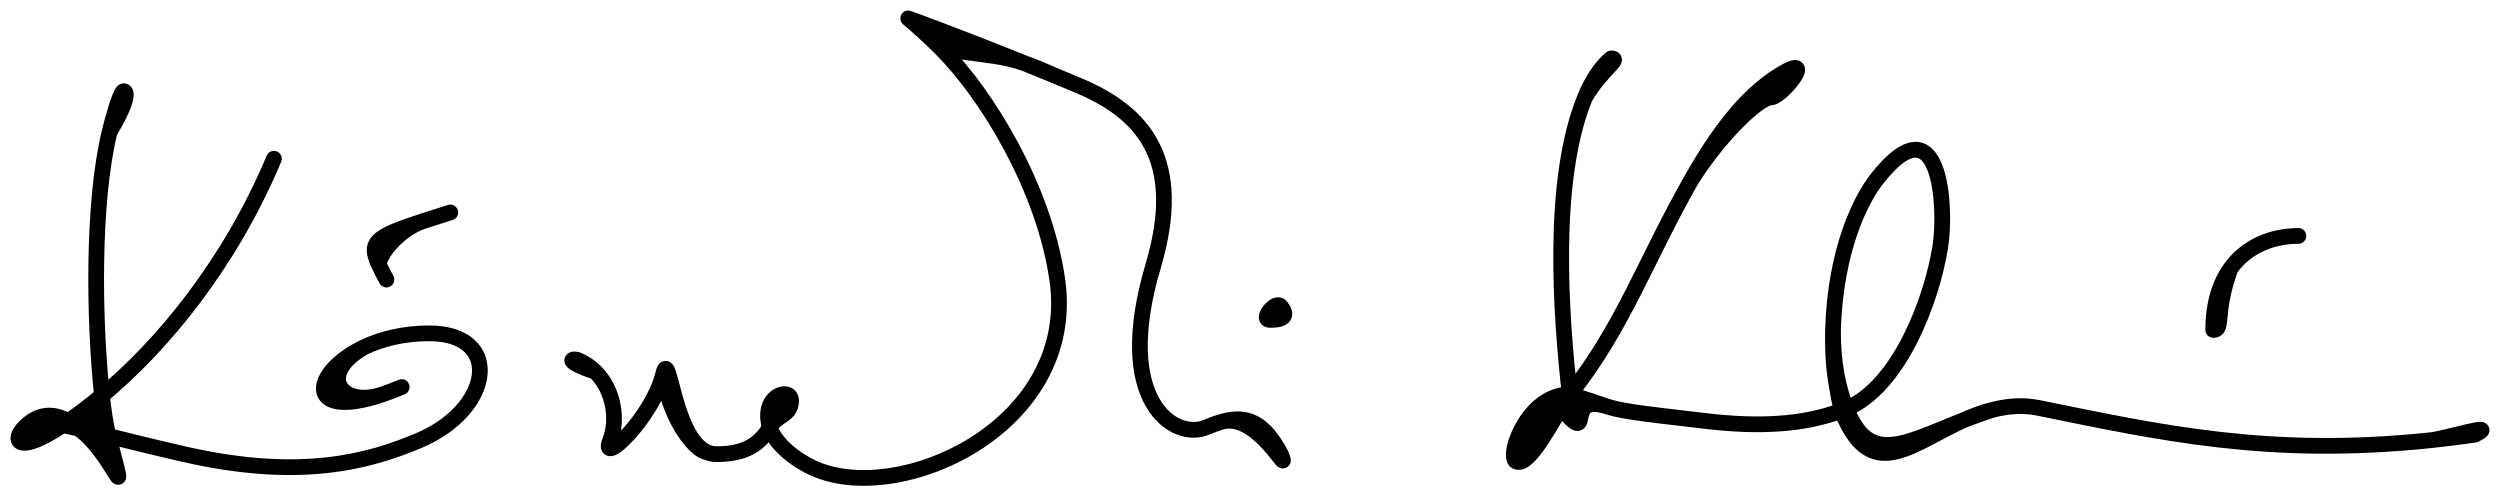 <svg xmlns="http://www.w3.org/2000/svg" width="136" height="27" viewBox="0 0 136 27" fill="none"><path d="M85.394 21.457C83.077 21.457 81.918 24.866 82.498 25.11C83.077 25.354 84.047 23.656 84.904 22.188C85.057 21.927 85.219 21.678 85.394 21.457Z" fill="black"></path><path d="M85.394 21.457C85.219 21.678 85.057 21.927 84.904 22.188C86.803 24.38 85.066 21.457 87.284 22.067C86.875 21.932 86.409 21.753 85.394 21.457Z" fill="black"></path><path d="M5.897 23.715C5.749 23.087 5.633 22.344 5.547 21.519C4.896 22.058 4.279 22.526 3.716 22.919C3.909 23.031 4.096 23.168 4.275 23.318C4.73 23.425 5.262 23.557 5.89 23.713L5.897 23.715Z" fill="black"></path><path d="M5.962 23.977C5.94 23.892 5.918 23.805 5.897 23.715L5.89 23.713C5.262 23.557 4.73 23.425 4.275 23.318C6.213 24.707 7.047 28.079 5.962 23.977Z" fill="black"></path><path d="M1.328 23.246C0.604 23.977 0.985 24.759 3.407 23.13C2.385 22.934 1.857 22.96 1.328 23.246Z" fill="black"></path><path d="M41.876 23.246C42.3 22.516 43.034 22.629 43.034 21.785C43.034 21.055 41.369 21.468 41.876 23.246Z" fill="black"></path><path d="M69.68 16.671C69.397 16.314 68.522 17.402 69.101 17.402C69.352 17.402 70.259 17.402 69.68 16.671Z" fill="black"></path><path d="M19.858 18.863C16.913 20.227 16.522 22.9 20.796 21.458C18.525 22.224 17.219 20.324 19.858 18.863Z" fill="black"></path><path d="M20.595 14.367C20.054 13.179 20.413 12.877 23.037 12.023C21.712 12.461 20.694 13.755 20.595 14.367Z" fill="black"></path><path d="M49.406 1C49.907 1.421 50.528 1.975 51.202 2.649C53.858 3.042 54.537 3.027 55.752 3.449C52.022 1.942 49.406 1 49.406 1Z" fill="black"></path><path d="M99.875 20.727C99.972 21.339 100.074 21.873 100.18 22.337C100.269 22.303 100.357 22.268 100.445 22.231C99.997 21.143 99.701 19.709 99.716 17.948C99.689 18.929 99.74 19.873 99.875 20.727Z" fill="black"></path><path d="M31.449 19.593C31.816 19.748 32.131 19.967 32.394 20.23C30.542 19.593 31.198 19.474 31.449 19.593Z" fill="black"></path><path d="M6.689 4.983L7.024 5.249L6.689 4.983ZM5.962 23.977L5.549 24.086L5.962 23.977ZM1.328 23.246L1.025 22.945L1.025 22.945L1.328 23.246ZM15.296 8.801C15.388 8.583 15.285 8.333 15.068 8.241C14.85 8.15 14.599 8.252 14.508 8.47L15.296 8.801ZM10.017 24.707L9.921 25.124H9.922L10.017 24.707ZM22.019 21.449C22.237 21.357 22.339 21.107 22.247 20.889C22.156 20.671 21.905 20.569 21.687 20.66L22.019 21.449ZM22.761 23.977L22.595 23.582L22.761 23.977ZM20.645 15.41C20.755 15.619 21.014 15.699 21.223 15.588C21.432 15.478 21.511 15.219 21.401 15.01L20.645 15.41ZM24.627 11.966C24.852 11.895 24.977 11.654 24.906 11.429C24.835 11.204 24.595 11.079 24.37 11.15L24.627 11.966ZM31.449 19.593L31.265 19.98C31.271 19.983 31.277 19.985 31.284 19.988L31.449 19.593ZM33.187 23.977L33.585 24.134H33.585L33.187 23.977ZM44.193 25.438L44.01 25.824L44.193 25.438ZM57.516 15.21L57.092 15.271L57.516 15.21ZM49.406 1L49.551 0.598C49.356 0.527 49.139 0.607 49.035 0.787C48.932 0.966 48.972 1.194 49.131 1.327L49.406 1ZM58.674 4.653L58.84 4.258L58.674 4.653ZM62.729 14.48L62.319 14.358L62.729 14.48ZM65.625 23.246L65.46 22.852L65.625 23.246ZM69.68 24.707L70.078 24.55C70.072 24.535 70.065 24.521 70.058 24.507L69.68 24.707ZM87.644 3.178V2.751C87.544 2.751 87.446 2.786 87.369 2.851L87.644 3.178ZM97.23 3.842L97.033 3.462L97.03 3.463L97.23 3.842ZM92.924 22.918L92.973 22.494L92.924 22.918ZM105.552 13.421L105.13 13.354L105.552 13.421ZM84.904 22.188L84.535 21.972L84.904 22.188ZM102.076 9.769L101.739 9.506L102.076 9.769ZM99.875 20.727L99.453 20.794L99.875 20.727ZM110.881 22.188L110.966 21.769L110.881 22.188ZM134.63 23.649L134.691 24.072C134.739 24.066 134.785 24.051 134.827 24.029L134.63 23.649ZM125.034 13.262C125.27 13.262 125.462 13.071 125.462 12.835C125.462 12.598 125.27 12.407 125.034 12.407V13.262ZM120.4 17.948H119.972C119.972 18.185 120.164 18.376 120.4 18.376V17.948ZM69.68 16.671L70.015 16.406L69.68 16.671ZM121.337 14.607L120.99 14.358L121.337 14.607ZM86.224 5.303L85.829 5.14L86.224 5.303ZM19.858 18.863L19.678 18.475L19.858 18.863ZM20.796 21.458L20.933 21.863L20.796 21.458ZM20.595 14.367L20.206 14.544L20.595 14.367ZM23.072 12.011L23.202 12.419L23.204 12.418L23.072 12.011ZM23.037 12.023L23.172 12.429L23.037 12.023ZM51.202 2.649L50.9 2.952L51.202 2.649ZM99.716 17.948L99.288 17.936L99.288 17.937L99.716 17.948ZM38.466 24.601L38.635 24.208L38.466 24.601ZM132.214 23.95L132.169 23.524L132.214 23.95ZM5.121 21.563C5.209 22.4 5.327 23.162 5.481 23.813L6.313 23.617C6.171 23.012 6.057 22.288 5.972 21.475L5.121 21.563ZM5.481 23.813C5.503 23.906 5.525 23.997 5.549 24.086L6.376 23.867C6.354 23.787 6.334 23.703 6.313 23.617L5.481 23.813ZM5.549 24.086C5.824 25.128 5.968 25.66 6.008 25.878C6.02 25.944 6.012 25.926 6.016 25.88C6.018 25.864 6.023 25.824 6.042 25.776C6.061 25.728 6.109 25.637 6.217 25.573C6.459 25.431 6.665 25.59 6.667 25.591C6.688 25.607 6.703 25.62 6.708 25.626C6.715 25.633 6.718 25.637 6.718 25.637C6.718 25.637 6.717 25.636 6.714 25.632C6.712 25.628 6.708 25.623 6.703 25.616C6.682 25.587 6.654 25.543 6.615 25.48C6.315 25 5.577 23.725 4.524 22.971L4.026 23.666C4.912 24.301 5.559 25.406 5.889 25.934C5.929 25.997 5.968 26.057 6.002 26.106C6.019 26.131 6.038 26.157 6.06 26.183C6.076 26.203 6.113 26.246 6.165 26.284C6.181 26.296 6.4 26.458 6.651 26.311C6.763 26.244 6.814 26.149 6.836 26.095C6.858 26.039 6.865 25.991 6.867 25.963C6.876 25.873 6.859 25.776 6.849 25.722C6.801 25.462 6.643 24.877 6.376 23.867L5.549 24.086ZM4.551 22.991C4.357 22.828 4.15 22.676 3.93 22.549L3.501 23.289C3.668 23.386 3.835 23.507 3.999 23.645L4.551 22.991ZM3.93 22.549C3.514 22.308 3.036 22.144 2.521 22.185C1.998 22.226 1.494 22.471 1.025 22.945L1.632 23.547C1.985 23.191 2.307 23.059 2.588 23.038C2.877 23.015 3.181 23.103 3.501 23.289L3.93 22.549ZM1.025 22.945C0.815 23.157 0.637 23.416 0.587 23.686C0.56 23.827 0.563 24.003 0.656 24.169C0.753 24.341 0.912 24.441 1.076 24.486C1.37 24.565 1.734 24.487 2.116 24.336C2.52 24.176 3.026 23.902 3.646 23.485L3.169 22.775C2.578 23.172 2.128 23.411 1.802 23.54C1.639 23.605 1.515 23.638 1.425 23.653C1.333 23.668 1.297 23.659 1.3 23.66C1.31 23.663 1.365 23.684 1.403 23.751C1.436 23.811 1.426 23.854 1.427 23.844C1.433 23.813 1.48 23.701 1.632 23.547L1.025 22.945ZM3.646 23.485C3.749 23.416 3.854 23.344 3.96 23.27L3.471 22.568C3.368 22.64 3.267 22.709 3.169 22.775L3.646 23.485ZM3.96 23.27C4.534 22.87 5.161 22.395 5.82 21.848L5.274 21.19C4.632 21.722 4.024 22.182 3.471 22.568L3.96 23.27ZM5.82 21.848C9.085 19.141 12.834 14.667 15.296 8.801L14.508 8.47C12.102 14.2 8.441 18.564 5.274 21.19L5.82 21.848ZM1.532 23.622C1.928 23.407 2.334 23.36 3.327 23.55L3.488 22.71C2.436 22.509 1.785 22.512 1.124 22.87L1.532 23.622ZM3.327 23.55C3.575 23.598 3.855 23.659 4.178 23.735L4.372 22.902C4.044 22.825 3.751 22.761 3.488 22.71L3.327 23.55ZM5.794 24.13C6.856 24.395 8.199 24.729 9.921 25.124L10.113 24.29C8.398 23.897 7.062 23.565 6 23.3L5.794 24.13ZM9.922 25.124C16.394 26.608 20.212 25.508 22.926 24.371L22.595 23.582C20.019 24.662 16.384 25.728 10.113 24.29L9.922 25.124ZM22.926 24.371C25.04 23.485 26.348 21.921 26.516 20.467C26.602 19.725 26.386 19.012 25.819 18.492C25.262 17.981 24.42 17.705 23.34 17.705V18.56C24.287 18.56 24.893 18.802 25.241 19.122C25.579 19.432 25.725 19.861 25.666 20.368C25.545 21.412 24.536 22.77 22.595 23.582L22.926 24.371ZM32.789 23.819C32.747 23.925 32.714 24.03 32.697 24.129C32.681 24.217 32.668 24.358 32.725 24.499C32.757 24.578 32.811 24.657 32.895 24.718C32.977 24.779 33.066 24.806 33.144 24.814C33.285 24.829 33.408 24.787 33.483 24.754C33.642 24.686 33.813 24.561 33.974 24.424C34.142 24.28 34.327 24.099 34.517 23.89C35.265 23.07 36.186 21.728 36.499 20.424L35.667 20.224C35.402 21.331 34.585 22.546 33.885 23.314C33.713 23.503 33.553 23.658 33.419 23.773C33.276 23.895 33.184 23.951 33.145 23.968C33.12 23.979 33.16 23.955 33.236 23.963C33.281 23.968 33.342 23.985 33.401 24.029C33.462 24.073 33.498 24.129 33.518 24.177C33.55 24.257 33.534 24.308 33.539 24.277C33.543 24.256 33.554 24.211 33.585 24.134L32.789 23.819ZM38.98 25.135C39.816 25.135 40.485 24.987 41.026 24.691C41.572 24.393 41.953 23.964 42.246 23.461L41.506 23.031C41.273 23.433 40.994 23.734 40.616 23.941C40.235 24.149 39.718 24.279 38.98 24.279V25.135ZM42.246 23.461C42.399 23.197 42.584 23.105 42.862 22.907C42.994 22.813 43.154 22.686 43.275 22.495C43.4 22.296 43.462 22.062 43.462 21.785H42.607C42.607 21.93 42.577 21.998 42.551 22.038C42.521 22.086 42.471 22.135 42.366 22.21C42.172 22.348 41.777 22.565 41.506 23.031L42.246 23.461ZM43.462 21.785C43.462 21.61 43.411 21.438 43.297 21.296C43.184 21.157 43.034 21.076 42.883 21.04C42.593 20.969 42.279 21.052 42.029 21.219C41.489 21.577 41.172 22.335 41.465 23.363L42.287 23.129C42.074 22.379 42.336 22.041 42.502 21.931C42.549 21.9 42.593 21.883 42.628 21.875C42.663 21.867 42.681 21.871 42.681 21.871C42.679 21.87 42.655 21.863 42.631 21.834C42.606 21.803 42.607 21.778 42.607 21.785H43.462ZM41.465 23.363C41.588 23.796 41.907 24.256 42.332 24.673C42.764 25.097 43.336 25.506 44.01 25.824L44.376 25.051C43.785 24.772 43.293 24.418 42.931 24.062C42.562 23.7 42.354 23.364 42.287 23.129L41.465 23.363ZM44.01 25.824C45.267 26.419 46.842 26.554 48.455 26.317C50.071 26.08 51.757 25.465 53.255 24.521C56.25 22.632 58.549 19.38 57.939 15.149L57.092 15.271C57.641 19.076 55.596 22.034 52.798 23.797C51.4 24.679 49.827 25.252 48.33 25.471C46.829 25.691 45.436 25.552 44.376 25.051L44.01 25.824ZM58.508 5.047C60.204 5.76 61.546 6.703 62.276 8.119C63.005 9.53 63.169 11.498 62.319 14.358L63.139 14.602C64.026 11.617 63.901 9.402 63.037 7.726C62.174 6.055 60.62 5.007 58.84 4.258L58.508 5.047ZM62.319 14.358C61.208 18.096 61.469 20.606 62.333 22.112C63.198 23.622 64.683 24.106 65.791 23.64L65.46 22.852C64.829 23.117 63.771 22.901 63.075 21.687C62.377 20.469 62.06 18.231 63.139 14.602L62.319 14.358ZM92.876 23.343C95.543 23.649 98.12 23.583 100.333 22.736L100.028 21.937C97.999 22.713 95.58 22.792 92.973 22.494L92.876 23.343ZM85.394 21.03C84.009 21.03 83.026 22.043 82.489 22.979C82.215 23.456 82.032 23.951 81.959 24.361C81.923 24.563 81.909 24.77 81.939 24.953C81.966 25.119 82.054 25.388 82.332 25.504L82.663 24.716C82.796 24.772 82.794 24.88 82.783 24.814C82.775 24.764 82.774 24.664 82.801 24.512C82.854 24.214 82.998 23.811 83.231 23.405C83.707 22.576 84.462 21.885 85.394 21.885V21.03ZM82.332 25.504C82.707 25.662 83.052 25.466 83.264 25.297C83.495 25.113 83.725 24.841 83.942 24.543C84.38 23.944 84.85 23.129 85.274 22.404L84.535 21.972C84.102 22.714 83.658 23.483 83.251 24.038C83.047 24.318 82.871 24.516 82.731 24.628C82.571 24.755 82.578 24.68 82.663 24.716L82.332 25.504ZM85.274 22.404C85.42 22.153 85.571 21.923 85.729 21.723L85.059 21.192C84.867 21.433 84.694 21.7 84.535 21.972L85.274 22.404ZM105.974 13.489C106.067 12.907 106.111 12.096 106.072 11.278C106.033 10.465 105.91 9.603 105.645 8.94C105.39 8.301 104.916 7.661 104.103 7.721C103.732 7.748 103.356 7.925 102.978 8.214C102.597 8.505 102.186 8.931 101.739 9.506L102.414 10.032C102.835 9.49 103.195 9.125 103.498 8.893C103.802 8.661 104.021 8.585 104.166 8.574C104.385 8.558 104.628 8.699 104.851 9.257C105.064 9.791 105.18 10.543 105.217 11.319C105.254 12.088 105.211 12.84 105.13 13.354L105.974 13.489ZM99.453 20.794C99.551 21.413 99.654 21.957 99.763 22.433L100.597 22.241C100.493 21.789 100.394 21.265 100.298 20.66L99.453 20.794ZM70.015 16.406C69.905 16.267 69.752 16.189 69.588 16.174C69.439 16.161 69.307 16.202 69.21 16.246C69.018 16.334 68.851 16.488 68.733 16.636C68.624 16.771 68.492 16.983 68.48 17.215C68.473 17.348 68.506 17.528 68.655 17.668C68.796 17.8 68.97 17.83 69.101 17.83V16.974C69.087 16.974 69.162 16.97 69.24 17.044C69.328 17.126 69.336 17.224 69.334 17.26C69.333 17.29 69.326 17.292 69.339 17.264C69.351 17.24 69.372 17.206 69.401 17.17C69.43 17.134 69.463 17.1 69.495 17.073C69.529 17.044 69.554 17.029 69.567 17.024C69.583 17.016 69.561 17.031 69.512 17.026C69.485 17.024 69.452 17.016 69.419 16.998C69.385 16.98 69.361 16.957 69.345 16.937L70.015 16.406ZM69.101 17.83C69.163 17.83 69.287 17.83 69.422 17.816C69.55 17.803 69.729 17.774 69.89 17.695C70.059 17.611 70.273 17.436 70.296 17.125C70.315 16.858 70.18 16.613 70.015 16.406L69.345 16.937C69.402 17.009 69.428 17.056 69.439 17.082C69.45 17.107 69.44 17.097 69.443 17.062C69.446 17.022 69.463 16.982 69.487 16.952C69.507 16.927 69.522 16.922 69.513 16.927C69.504 16.931 69.484 16.939 69.45 16.947C69.417 16.954 69.378 16.961 69.335 16.965C69.248 16.974 69.163 16.974 69.101 16.974V17.83ZM85.275 21.868C86.28 22.16 86.726 22.333 87.149 22.473L87.418 21.661C87.023 21.53 86.539 21.345 85.513 21.047L85.275 21.868ZM87.149 22.473C88.014 22.76 88.658 22.86 92.876 23.343L92.973 22.494C88.714 22.005 88.178 21.913 87.418 21.661L87.149 22.473ZM84.581 22.468C84.822 22.745 85.013 22.952 85.167 23.098C85.305 23.228 85.464 23.361 85.637 23.416C85.739 23.448 85.878 23.463 86.022 23.4C86.161 23.34 86.239 23.235 86.28 23.161C86.35 23.037 86.379 22.877 86.393 22.809C86.439 22.591 86.471 22.505 86.522 22.461C86.541 22.445 86.671 22.342 87.17 22.48L87.397 21.655C86.788 21.487 86.302 21.521 85.964 21.813C85.658 22.077 85.59 22.47 85.556 22.633C85.53 22.755 85.524 22.76 85.534 22.743C85.545 22.723 85.587 22.657 85.68 22.616C85.778 22.573 85.862 22.59 85.894 22.6C85.928 22.61 85.894 22.608 85.755 22.476C85.632 22.36 85.462 22.178 85.228 21.908L84.581 22.468ZM4.178 23.735C4.629 23.84 5.157 23.972 5.787 24.128L5.993 23.298C5.366 23.142 4.831 23.009 4.372 22.902L4.178 23.735ZM5.786 24.128L5.793 24.13L6.001 23.3L5.994 23.298L5.786 24.128ZM5.787 24.128C5.788 24.129 5.789 24.129 5.79 24.129C5.791 24.13 5.792 24.13 5.794 24.13L6 23.3C5.999 23.3 5.998 23.3 5.997 23.299C5.996 23.299 5.995 23.299 5.993 23.298L5.787 24.128ZM125.034 12.407C123.525 12.407 121.976 12.986 120.99 14.358L121.684 14.857C122.475 13.757 123.735 13.262 125.034 13.262V12.407ZM120.99 14.358C120.351 15.247 119.972 16.437 119.972 17.948H120.828C120.828 16.582 121.168 15.575 121.684 14.857L120.99 14.358ZM120.4 18.376C120.526 18.376 120.676 18.351 120.814 18.256C120.952 18.161 121.025 18.03 121.067 17.918C121.107 17.81 121.127 17.694 121.141 17.59C121.156 17.484 121.167 17.359 121.179 17.231C121.229 16.718 121.313 15.923 121.739 14.754L120.935 14.461C120.475 15.725 120.381 16.6 120.328 17.149C120.315 17.287 120.305 17.39 120.294 17.476C120.282 17.564 120.271 17.604 120.265 17.619C120.261 17.63 120.274 17.589 120.327 17.553C120.379 17.517 120.418 17.521 120.4 17.521V18.376ZM6.354 4.717C6.26 4.835 6.183 5 6.12 5.154C6.052 5.319 5.983 5.515 5.917 5.723C5.785 6.141 5.654 6.631 5.547 7.073L6.378 7.276C6.483 6.844 6.608 6.374 6.733 5.982C6.795 5.785 6.855 5.614 6.911 5.479C6.971 5.333 7.011 5.266 7.024 5.249L6.354 4.717ZM5.547 7.073C4.59 11.001 4.683 17.355 5.121 21.563L5.972 21.475C5.537 17.295 5.457 11.059 6.378 7.276L5.547 7.073ZM7.024 5.249C6.881 5.43 6.649 5.421 6.517 5.313C6.383 5.203 6.424 5.084 6.415 5.185C6.398 5.365 6.247 5.861 5.595 6.956L6.33 7.393C6.984 6.296 7.23 5.654 7.266 5.265C7.284 5.082 7.266 4.82 7.058 4.651C6.852 4.482 6.531 4.494 6.354 4.717L7.024 5.249ZM87.369 2.851C86.717 3.399 86.216 4.2 85.829 5.14L86.62 5.466C86.978 4.597 87.412 3.933 87.92 3.506L87.369 2.851ZM85.829 5.14C84.866 7.474 84.537 10.513 84.502 13.471C84.467 16.438 84.727 19.368 84.969 21.506L85.819 21.409C85.579 19.287 85.323 16.397 85.358 13.481C85.392 10.556 85.72 7.648 86.62 5.466L85.829 5.14ZM87.644 3.606C87.665 3.606 87.664 3.608 87.649 3.605C87.639 3.603 87.58 3.591 87.515 3.538C87.435 3.472 87.385 3.374 87.378 3.271C87.373 3.187 87.398 3.131 87.403 3.12C87.412 3.1 87.41 3.111 87.359 3.172C87.315 3.225 87.254 3.29 87.174 3.377C86.858 3.717 86.329 4.278 85.855 5.086L86.593 5.519C87.016 4.799 87.487 4.298 87.801 3.958C87.879 3.875 87.953 3.794 88.013 3.723C88.066 3.66 88.138 3.57 88.183 3.471C88.206 3.42 88.239 3.329 88.232 3.217C88.224 3.083 88.161 2.961 88.058 2.876C87.97 2.804 87.876 2.778 87.818 2.766C87.757 2.754 87.696 2.751 87.644 2.751V3.606ZM65.791 23.64C66.111 23.506 66.4 23.401 66.666 23.332L66.451 22.504C66.132 22.587 65.801 22.708 65.46 22.852L65.791 23.64ZM66.666 23.332C67.227 23.187 67.655 23.205 68.036 23.405C68.433 23.613 68.85 24.053 69.302 24.907L70.058 24.507C69.572 23.587 69.051 22.971 68.433 22.647C67.8 22.316 67.136 22.327 66.451 22.504L66.666 23.332ZM66.645 23.337C66.99 23.267 67.355 23.367 67.733 23.598C68.111 23.83 68.462 24.168 68.754 24.495C68.898 24.656 69.024 24.811 69.13 24.944C69.229 25.068 69.325 25.193 69.388 25.266C69.405 25.286 69.425 25.308 69.445 25.329C69.461 25.345 69.498 25.382 69.549 25.413C69.573 25.428 69.632 25.462 69.714 25.476C69.81 25.492 69.957 25.48 70.081 25.366C70.184 25.27 70.209 25.156 70.216 25.11C70.224 25.057 70.221 25.014 70.218 24.991C70.21 24.913 70.183 24.831 70.166 24.783C70.144 24.721 70.114 24.642 70.078 24.55L69.282 24.865C69.318 24.955 69.342 25.019 69.358 25.064C69.379 25.123 69.371 25.113 69.367 25.076C69.366 25.063 69.363 25.028 69.37 24.981C69.376 24.942 69.398 24.832 69.499 24.739C69.619 24.628 69.763 24.617 69.854 24.632C69.931 24.645 69.984 24.676 70.001 24.687C70.023 24.701 70.038 24.713 70.043 24.718C70.05 24.723 70.053 24.727 70.053 24.727C70.053 24.727 70.052 24.726 70.049 24.723C70.046 24.719 70.042 24.715 70.037 24.709C69.988 24.651 69.916 24.557 69.799 24.411C69.689 24.272 69.551 24.103 69.392 23.925C69.076 23.572 68.661 23.163 68.179 22.869C67.698 22.574 67.109 22.369 66.473 22.499L66.645 23.337ZM23.34 17.705C21.907 17.705 20.663 18.019 19.678 18.475L20.038 19.251C20.91 18.847 22.032 18.56 23.34 18.56V17.705ZM19.678 18.475C18.899 18.836 18.274 19.29 17.845 19.758C17.433 20.209 17.141 20.744 17.194 21.257C17.223 21.531 17.35 21.778 17.573 21.961C17.787 22.137 18.065 22.235 18.376 22.277C18.99 22.358 19.84 22.232 20.933 21.863L20.659 21.052C19.615 21.405 18.911 21.485 18.489 21.429C18.281 21.401 18.17 21.344 18.116 21.3C18.071 21.263 18.051 21.224 18.045 21.169C18.03 21.023 18.12 20.725 18.477 20.336C18.816 19.964 19.343 19.573 20.038 19.251L19.678 18.475ZM20.933 21.863C21.269 21.749 21.63 21.612 22.019 21.449L21.687 20.66C21.316 20.817 20.973 20.946 20.659 21.052L20.933 21.863ZM19.651 18.489C18.949 18.877 18.465 19.318 18.201 19.78C17.931 20.25 17.887 20.753 18.103 21.187C18.314 21.61 18.733 21.884 19.223 21.998C19.716 22.112 20.305 22.075 20.933 21.863L20.659 21.052C20.151 21.224 19.726 21.236 19.417 21.164C19.106 21.092 18.938 20.943 18.868 20.805C18.804 20.676 18.786 20.479 18.943 20.205C19.104 19.924 19.447 19.579 20.065 19.237L19.651 18.489ZM21.401 15.01C21.227 14.681 21.087 14.417 20.984 14.19L20.206 14.544C20.322 14.799 20.475 15.089 20.645 15.41L21.401 15.01ZM23.204 12.418C23.619 12.283 24.091 12.135 24.627 11.966L24.37 11.15C23.835 11.318 23.359 11.468 22.94 11.604L23.204 12.418ZM20.984 14.19C20.854 13.903 20.808 13.73 20.807 13.617C20.806 13.538 20.826 13.473 20.923 13.38C21.041 13.269 21.256 13.138 21.639 12.976C22.015 12.817 22.514 12.643 23.169 12.43L22.905 11.616C22.247 11.83 21.718 12.014 21.305 12.188C20.899 12.36 20.567 12.539 20.335 12.759C20.082 12.998 19.949 13.284 19.952 13.623C19.954 13.927 20.066 14.238 20.206 14.544L20.984 14.19ZM22.903 11.617C22.157 11.864 21.513 12.344 21.046 12.835C20.811 13.082 20.614 13.339 20.466 13.582C20.323 13.819 20.21 14.069 20.173 14.299L21.017 14.435C21.029 14.36 21.081 14.218 21.197 14.026C21.31 13.841 21.468 13.632 21.666 13.425C22.064 13.007 22.592 12.621 23.172 12.429L22.903 11.617ZM23.172 12.429C23.182 12.425 23.192 12.422 23.202 12.419L22.943 11.604C22.929 11.608 22.916 11.612 22.903 11.617L23.172 12.429ZM57.939 15.149C57.197 10.004 54 4.841 51.505 2.347L50.9 2.952C53.289 5.34 56.382 10.341 57.092 15.271L57.939 15.149ZM51.505 2.347C50.821 1.663 50.191 1.101 49.681 0.673L49.131 1.327C49.624 1.742 50.236 2.288 50.9 2.952L51.505 2.347ZM57.352 4.565C57.73 4.721 58.116 4.882 58.508 5.047L58.84 4.258C58.446 4.093 58.059 3.931 57.679 3.774L57.352 4.565ZM51.14 3.072C53.846 3.472 54.447 3.448 55.612 3.853L55.893 3.045C54.627 2.605 53.869 2.611 51.265 2.226L51.14 3.072ZM55.912 3.052C54.044 2.298 52.454 1.684 51.332 1.259C50.77 1.047 50.326 0.882 50.021 0.769C49.869 0.713 49.752 0.67 49.672 0.642C49.633 0.627 49.602 0.616 49.582 0.609C49.572 0.605 49.564 0.602 49.559 0.6C49.557 0.6 49.555 0.599 49.553 0.598C49.553 0.598 49.552 0.598 49.552 0.598C49.552 0.598 49.551 0.598 49.551 0.598C49.551 0.598 49.551 0.598 49.551 0.598C49.551 0.598 49.551 0.598 49.406 1C49.261 1.402 49.261 1.402 49.261 1.402C49.261 1.402 49.261 1.402 49.261 1.402C49.261 1.402 49.261 1.402 49.262 1.403C49.262 1.403 49.262 1.403 49.263 1.403C49.264 1.403 49.266 1.404 49.269 1.405C49.273 1.407 49.281 1.409 49.291 1.413C49.311 1.42 49.34 1.431 49.379 1.445C49.458 1.474 49.574 1.516 49.725 1.572C50.028 1.684 50.47 1.848 51.029 2.06C52.147 2.483 53.73 3.094 55.592 3.845L55.912 3.052ZM55.612 3.853C56.058 4.008 56.586 4.227 57.343 4.561L57.688 3.778C56.928 3.442 56.373 3.212 55.893 3.045L55.612 3.853ZM55.592 3.845C56.155 4.073 56.743 4.313 57.352 4.565L57.679 3.774C57.068 3.522 56.477 3.28 55.912 3.052L55.592 3.845ZM100.28 21.837C100.196 21.871 100.112 21.905 100.028 21.937L100.333 22.736C100.426 22.701 100.518 22.664 100.61 22.626L100.28 21.837ZM100.61 22.626C102.187 21.966 103.408 20.382 104.282 18.666C105.164 16.936 105.736 14.99 105.974 13.489L105.13 13.354C104.904 14.775 104.358 16.634 103.52 18.278C102.675 19.936 101.574 21.296 100.28 21.837L100.61 22.626ZM100.84 22.068C100.417 21.04 100.129 19.664 100.143 17.952L99.288 17.945C99.273 19.755 99.577 21.246 100.049 22.394L100.84 22.068ZM99.288 17.937C99.261 18.938 99.313 19.909 99.453 20.794L100.298 20.66C100.167 19.837 100.117 18.919 100.143 17.96L99.288 17.937ZM31.284 19.988C31.596 20.119 31.865 20.306 32.092 20.532L32.697 19.927C32.396 19.627 32.035 19.376 31.615 19.199L31.284 19.988ZM32.092 20.532C32.953 21.393 33.186 22.819 32.789 23.819L33.585 24.134C34.102 22.828 33.807 21.038 32.697 19.927L32.092 20.532ZM32.533 19.825C32.078 19.669 31.793 19.55 31.623 19.464C31.538 19.42 31.493 19.391 31.473 19.376C31.439 19.351 31.497 19.382 31.533 19.476C31.555 19.536 31.572 19.629 31.537 19.733C31.502 19.835 31.437 19.897 31.39 19.928C31.346 19.958 31.308 19.97 31.292 19.974C31.273 19.979 31.261 19.98 31.258 19.98C31.252 19.98 31.256 19.98 31.266 19.981C31.276 19.983 31.276 19.985 31.265 19.98L31.634 19.207C31.499 19.143 31.337 19.118 31.203 19.126C31.145 19.13 31.023 19.143 30.909 19.221C30.845 19.265 30.766 19.341 30.726 19.461C30.685 19.583 30.701 19.697 30.733 19.78C30.787 19.922 30.896 20.012 30.957 20.058C31.033 20.116 31.127 20.171 31.236 20.227C31.457 20.338 31.784 20.473 32.255 20.634L32.533 19.825ZM36.499 20.424C36.508 20.386 36.516 20.358 36.523 20.338C36.529 20.318 36.533 20.311 36.531 20.314C36.53 20.316 36.527 20.323 36.52 20.333C36.514 20.343 36.502 20.36 36.483 20.379C36.445 20.417 36.358 20.485 36.225 20.49C36.093 20.494 36.003 20.434 35.964 20.401C35.927 20.369 35.91 20.341 35.909 20.34C35.907 20.337 35.919 20.356 35.94 20.416C36.031 20.673 36.131 21.127 36.304 21.741C36.467 22.324 36.684 23.002 36.987 23.591C37.283 24.169 37.698 24.736 38.296 24.994L38.635 24.208C38.315 24.07 38.016 23.724 37.748 23.201C37.486 22.689 37.287 22.078 37.127 21.51C36.977 20.975 36.848 20.418 36.746 20.131C36.72 20.056 36.685 19.969 36.639 19.893C36.616 19.856 36.578 19.8 36.519 19.75C36.459 19.698 36.347 19.629 36.194 19.635C36.04 19.64 35.932 19.719 35.874 19.778C35.818 19.835 35.783 19.896 35.763 19.939C35.721 20.024 35.691 20.126 35.667 20.224L36.499 20.424ZM38.296 24.994C38.507 25.085 38.735 25.135 38.98 25.135V24.279C38.855 24.279 38.742 24.255 38.635 24.208L38.296 24.994ZM35.658 20.373C35.792 21.537 36.219 22.637 36.715 23.464C36.963 23.878 37.235 24.235 37.507 24.502C37.764 24.754 38.076 24.979 38.407 25.025L38.524 24.177C38.473 24.17 38.327 24.108 38.105 23.891C37.898 23.688 37.669 23.393 37.449 23.025C37.007 22.288 36.626 21.303 36.508 20.275L35.658 20.373ZM99.783 22.495C100.264 23.705 100.826 24.466 101.526 24.828C102.242 25.198 102.996 25.098 103.717 24.843C104.428 24.591 105.2 24.154 105.972 23.751C106.762 23.339 107.585 22.944 108.465 22.719L108.253 21.89C107.272 22.141 106.376 22.575 105.576 22.993C104.757 23.42 104.068 23.811 103.432 24.037C102.807 24.258 102.33 24.281 101.919 24.068C101.492 23.847 101.031 23.319 100.578 22.179L99.783 22.495ZM108.465 22.719C109.214 22.527 109.988 22.443 110.796 22.607L110.966 21.769C109.991 21.571 109.081 21.678 108.253 21.89L108.465 22.719ZM100.047 22.388C100.418 23.332 100.876 23.974 101.477 24.324C102.086 24.679 102.761 24.688 103.454 24.544C104.139 24.402 104.902 24.099 105.721 23.764C106.553 23.424 107.464 23.042 108.49 22.712L108.228 21.897C107.164 22.239 106.22 22.636 105.397 22.972C104.563 23.313 103.874 23.584 103.281 23.707C102.695 23.828 102.263 23.792 101.908 23.585C101.544 23.373 101.181 22.935 100.843 22.075L100.047 22.388ZM97.427 4.222C97.504 4.181 97.564 4.155 97.608 4.139C97.654 4.121 97.672 4.119 97.668 4.12C97.666 4.12 97.652 4.122 97.63 4.119C97.608 4.117 97.573 4.11 97.532 4.09C97.433 4.042 97.372 3.953 97.35 3.868C97.341 3.832 97.34 3.804 97.341 3.788C97.341 3.772 97.343 3.763 97.344 3.761C97.344 3.76 97.341 3.773 97.327 3.803C97.3 3.862 97.249 3.946 97.175 4.048C97.029 4.25 96.823 4.477 96.626 4.65C96.527 4.736 96.439 4.8 96.37 4.841C96.288 4.889 96.278 4.875 96.322 4.875V5.731C96.511 5.731 96.683 5.649 96.801 5.58C96.932 5.503 97.064 5.402 97.188 5.294C97.435 5.078 97.684 4.803 97.868 4.549C97.96 4.423 98.044 4.29 98.103 4.164C98.132 4.1 98.16 4.029 98.177 3.953C98.194 3.882 98.209 3.774 98.178 3.656C98.144 3.519 98.052 3.392 97.906 3.321C97.78 3.259 97.655 3.26 97.57 3.27C97.403 3.289 97.219 3.366 97.033 3.462L97.427 4.222ZM85.729 21.723C87.209 19.857 88.248 18.018 89.229 16.1C90.215 14.173 91.131 12.193 92.388 9.98L91.645 9.558C90.376 11.791 89.434 13.82 88.468 15.71C87.497 17.607 86.488 19.389 85.059 21.192L85.729 21.723ZM92.388 9.98C93.881 7.354 95.482 5.247 97.429 4.22L97.03 3.463C94.851 4.612 93.15 6.91 91.645 9.558L92.388 9.98ZM96.322 4.875C96.153 4.875 95.988 4.937 95.855 5.001C95.711 5.07 95.556 5.167 95.394 5.281C95.07 5.512 94.689 5.84 94.282 6.244C93.465 7.053 92.514 8.194 91.656 9.539L92.377 9.999C93.201 8.708 94.113 7.616 94.884 6.851C95.27 6.468 95.615 6.174 95.889 5.979C96.027 5.881 96.14 5.813 96.226 5.772C96.321 5.726 96.347 5.731 96.322 5.731V4.875ZM100.143 17.961C100.269 13.662 101.64 11.026 102.414 10.032L101.739 9.506C100.844 10.657 99.418 13.472 99.288 17.936L100.143 17.961ZM110.796 22.607C117.408 23.948 123.381 25.305 132.258 24.375L132.169 23.524C123.438 24.439 117.583 23.111 110.966 21.769L110.796 22.607ZM132.258 24.375C133.046 24.293 133.856 24.192 134.691 24.072L134.57 23.226C133.745 23.344 132.945 23.443 132.169 23.524L132.258 24.375ZM134.827 24.029C135 23.939 135.15 23.854 135.243 23.773C135.269 23.751 135.307 23.715 135.342 23.666C135.37 23.626 135.44 23.515 135.426 23.359C135.408 23.17 135.285 23.059 135.197 23.01C135.12 22.968 135.048 22.956 135.014 22.952C134.891 22.937 134.734 22.962 134.624 22.981C134.49 23.005 134.329 23.039 134.157 23.079C133.819 23.157 133.393 23.265 133.031 23.351C132.65 23.441 132.339 23.508 132.172 23.524L132.255 24.375C132.492 24.352 132.862 24.27 133.229 24.183C133.616 24.091 134.008 23.991 134.35 23.913C134.517 23.874 134.661 23.843 134.772 23.823C134.906 23.8 134.934 23.804 134.908 23.801C134.898 23.8 134.845 23.793 134.782 23.758C134.707 23.717 134.591 23.615 134.574 23.438C134.561 23.295 134.625 23.198 134.642 23.174C134.665 23.142 134.685 23.125 134.685 23.125C134.687 23.123 134.672 23.136 134.624 23.165C134.579 23.191 134.517 23.226 134.434 23.269L134.827 24.029Z" fill="black"></path></svg>